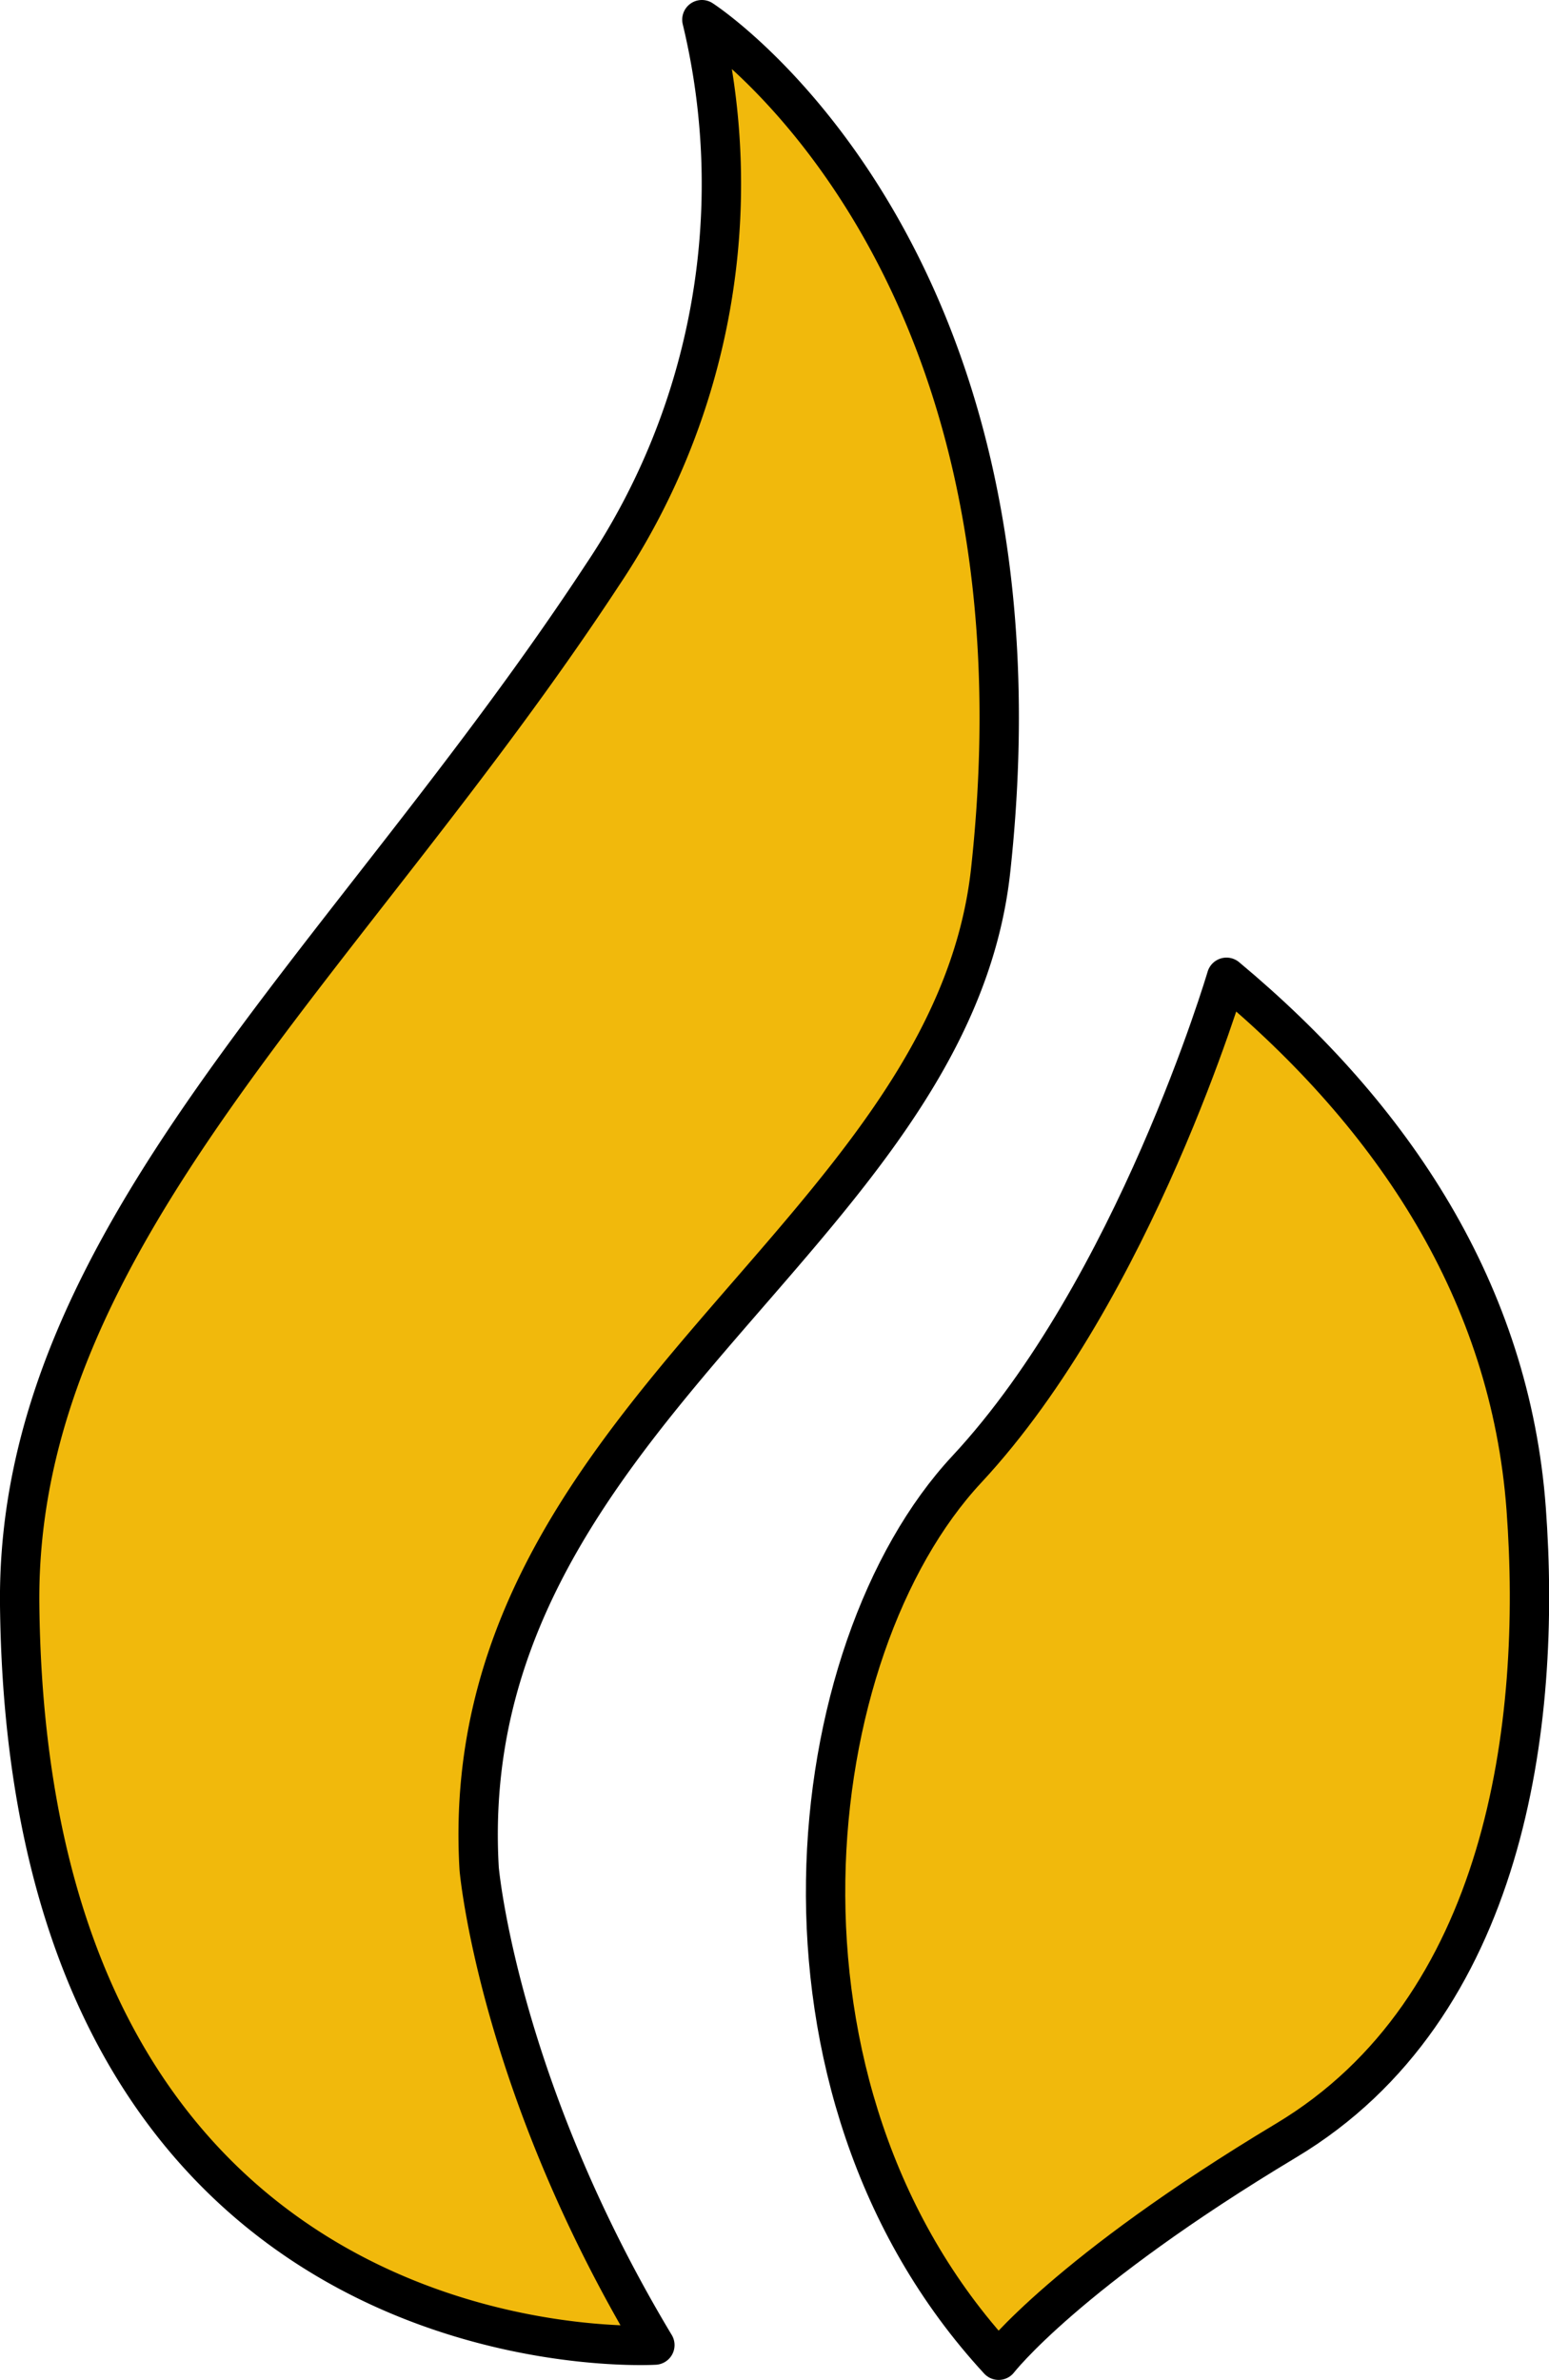 <svg xmlns="http://www.w3.org/2000/svg" viewBox="0 0 78.72 120.91"><defs><style>.cls-1{fill:#f1b90c;}.cls-2{fill:none;stroke:#000;stroke-linecap:round;stroke-linejoin:round;stroke-width:2px;}</style></defs><title>ttm huobi icon</title><g id="Layer_2" data-name="Layer 2"><g id="text"><path class="cls-1" d="M33.28,119.14S1.43,121.11,1,81.53C.8,62.85,17.58,49.06,30.62,29.2A35.64,35.64,0,0,0,35.67,1s18.1,11.65,14.68,43.17c-2,18.68-27.33,27.88-26,50.76C24.35,94.93,25.29,105.84,33.28,119.14Z"/><path class="cls-2" d="M33.28,119.14S1.43,121.11,1,81.53C.8,62.85,17.58,49.06,30.62,29.2A35.64,35.64,0,0,0,35.67,1s18.1,11.65,14.68,43.17c-2,18.68-27.33,27.88-26,50.76C24.35,94.93,25.29,105.84,33.28,119.14Z"/><path class="cls-1" d="M62.33,49.65s-4.67,15.84-13.2,25S38,106.1,50.75,119.91c0,0,3.45-4.47,14.62-11.17s13-21.12,12.19-32.08S70.86,56.76,62.33,49.65Z"/><path class="cls-2" d="M62.33,49.65s-4.67,15.84-13.2,25S38,106.1,50.75,119.91c0,0,3.45-4.47,14.62-11.17s13-21.12,12.19-32.08S70.86,56.76,62.33,49.65Z"/></g></g></svg>